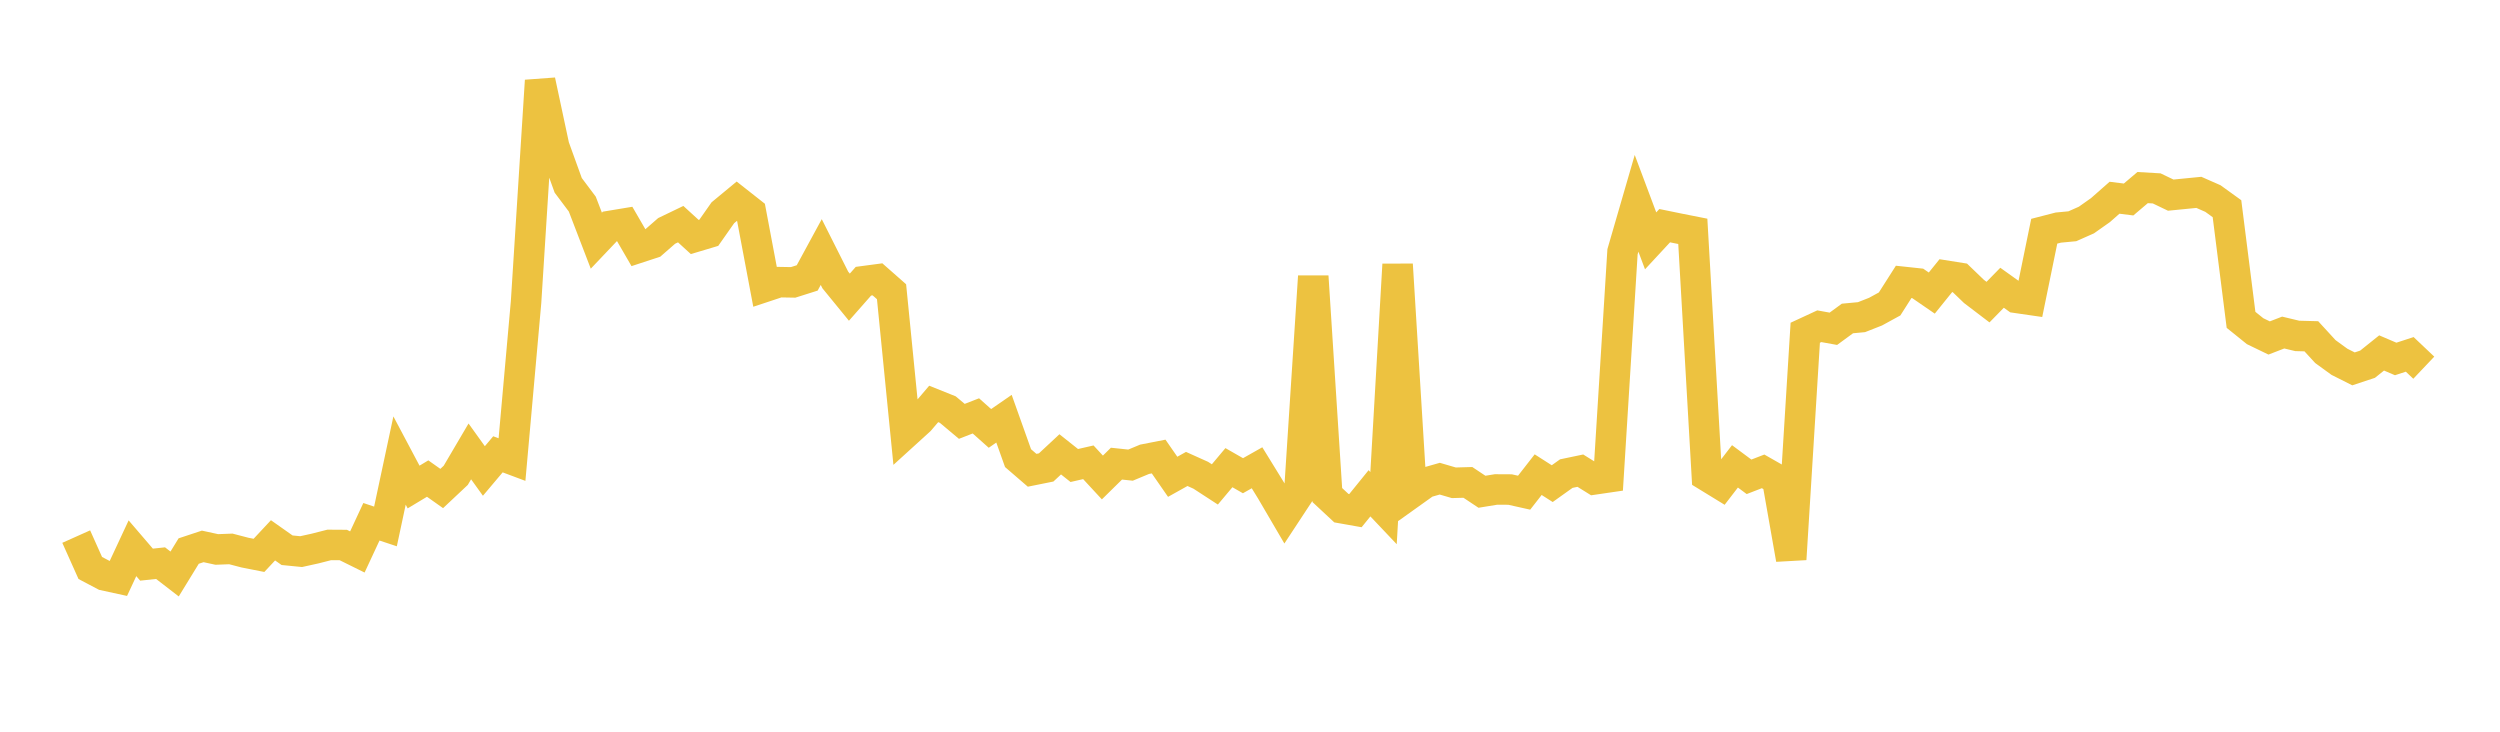 <svg width="164" height="48" xmlns="http://www.w3.org/2000/svg" xmlns:xlink="http://www.w3.org/1999/xlink"><path fill="none" stroke="rgb(237,194,64)" stroke-width="2" d="M5,35.2L5.922,37.259L6.844,37.745L7.766,37.946L8.689,35.966L9.611,37.041L10.533,36.942L11.455,37.654L12.377,36.149L13.299,35.844L14.222,36.044L15.144,36.009L16.066,36.25L16.988,36.432L17.91,35.445L18.832,36.095L19.754,36.186L20.677,35.982L21.599,35.747L22.521,35.753L23.443,36.209L24.365,34.228L25.287,34.535L26.21,30.211L27.132,31.949L28.054,31.394L28.976,32.046L29.898,31.18L30.82,29.612L31.743,30.896L32.665,29.803L33.587,30.148L34.509,19.828L35.431,5.292L36.353,9.608L37.275,12.158L38.198,13.388L39.12,15.788L40.042,14.817L40.964,14.664L41.886,16.255L42.808,15.953L43.731,15.148L44.653,14.704L45.575,15.547L46.497,15.271L47.419,13.957L48.341,13.194L49.263,13.92L50.186,18.814L51.108,18.508L52.03,18.524L52.952,18.232L53.874,16.534L54.796,18.365L55.719,19.495L56.641,18.448L57.563,18.325L58.485,19.137L59.407,28.417L60.329,27.579L61.251,26.498L62.174,26.868L63.096,27.641L64.018,27.282L64.94,28.104L65.862,27.467L66.784,30.054L67.707,30.85L68.629,30.664L69.551,29.805L70.473,30.537L71.395,30.326L72.317,31.323L73.24,30.415L74.162,30.513L75.084,30.129L76.006,29.949L76.928,31.278L77.85,30.763L78.772,31.178L79.695,31.778L80.617,30.679L81.539,31.207L82.461,30.686L83.383,32.183L84.305,33.759L85.228,32.356L86.15,18.13L87.072,32.476L87.994,33.335L88.916,33.499L89.838,32.361L90.76,33.334L91.683,17.35L92.605,32.322L93.527,31.664L94.449,31.401L95.371,31.671L96.293,31.645L97.216,32.259L98.138,32.109L99.06,32.114L99.982,32.32L100.904,31.138L101.826,31.727L102.749,31.068L103.671,30.875L104.593,31.449L105.515,31.314L106.437,16.515L107.359,13.338L108.281,15.799L109.204,14.804L110.126,14.993L111.048,15.176L111.97,31.227L112.892,31.792L113.814,30.593L114.737,31.279L115.659,30.922L116.581,31.448L117.503,36.683L118.425,21.828L119.347,21.401L120.269,21.568L121.192,20.892L122.114,20.806L123.036,20.444L123.958,19.939L124.88,18.492L125.802,18.591L126.725,19.226L127.647,18.083L128.569,18.23L129.491,19.117L130.413,19.819L131.335,18.877L132.257,19.536L133.18,19.67L134.102,15.168L135.024,14.93L135.946,14.843L136.868,14.434L137.79,13.784L138.713,12.971L139.635,13.087L140.557,12.305L141.479,12.359L142.401,12.801L143.323,12.71L144.246,12.619L145.168,13.025L146.09,13.69L147.012,20.982L147.934,21.725L148.856,22.171L149.778,21.815L150.701,22.036L151.623,22.06L152.545,23.064L153.467,23.734L154.389,24.198L155.311,23.893L156.234,23.154L157.156,23.548L158.078,23.247L159,24.121"></path></svg>